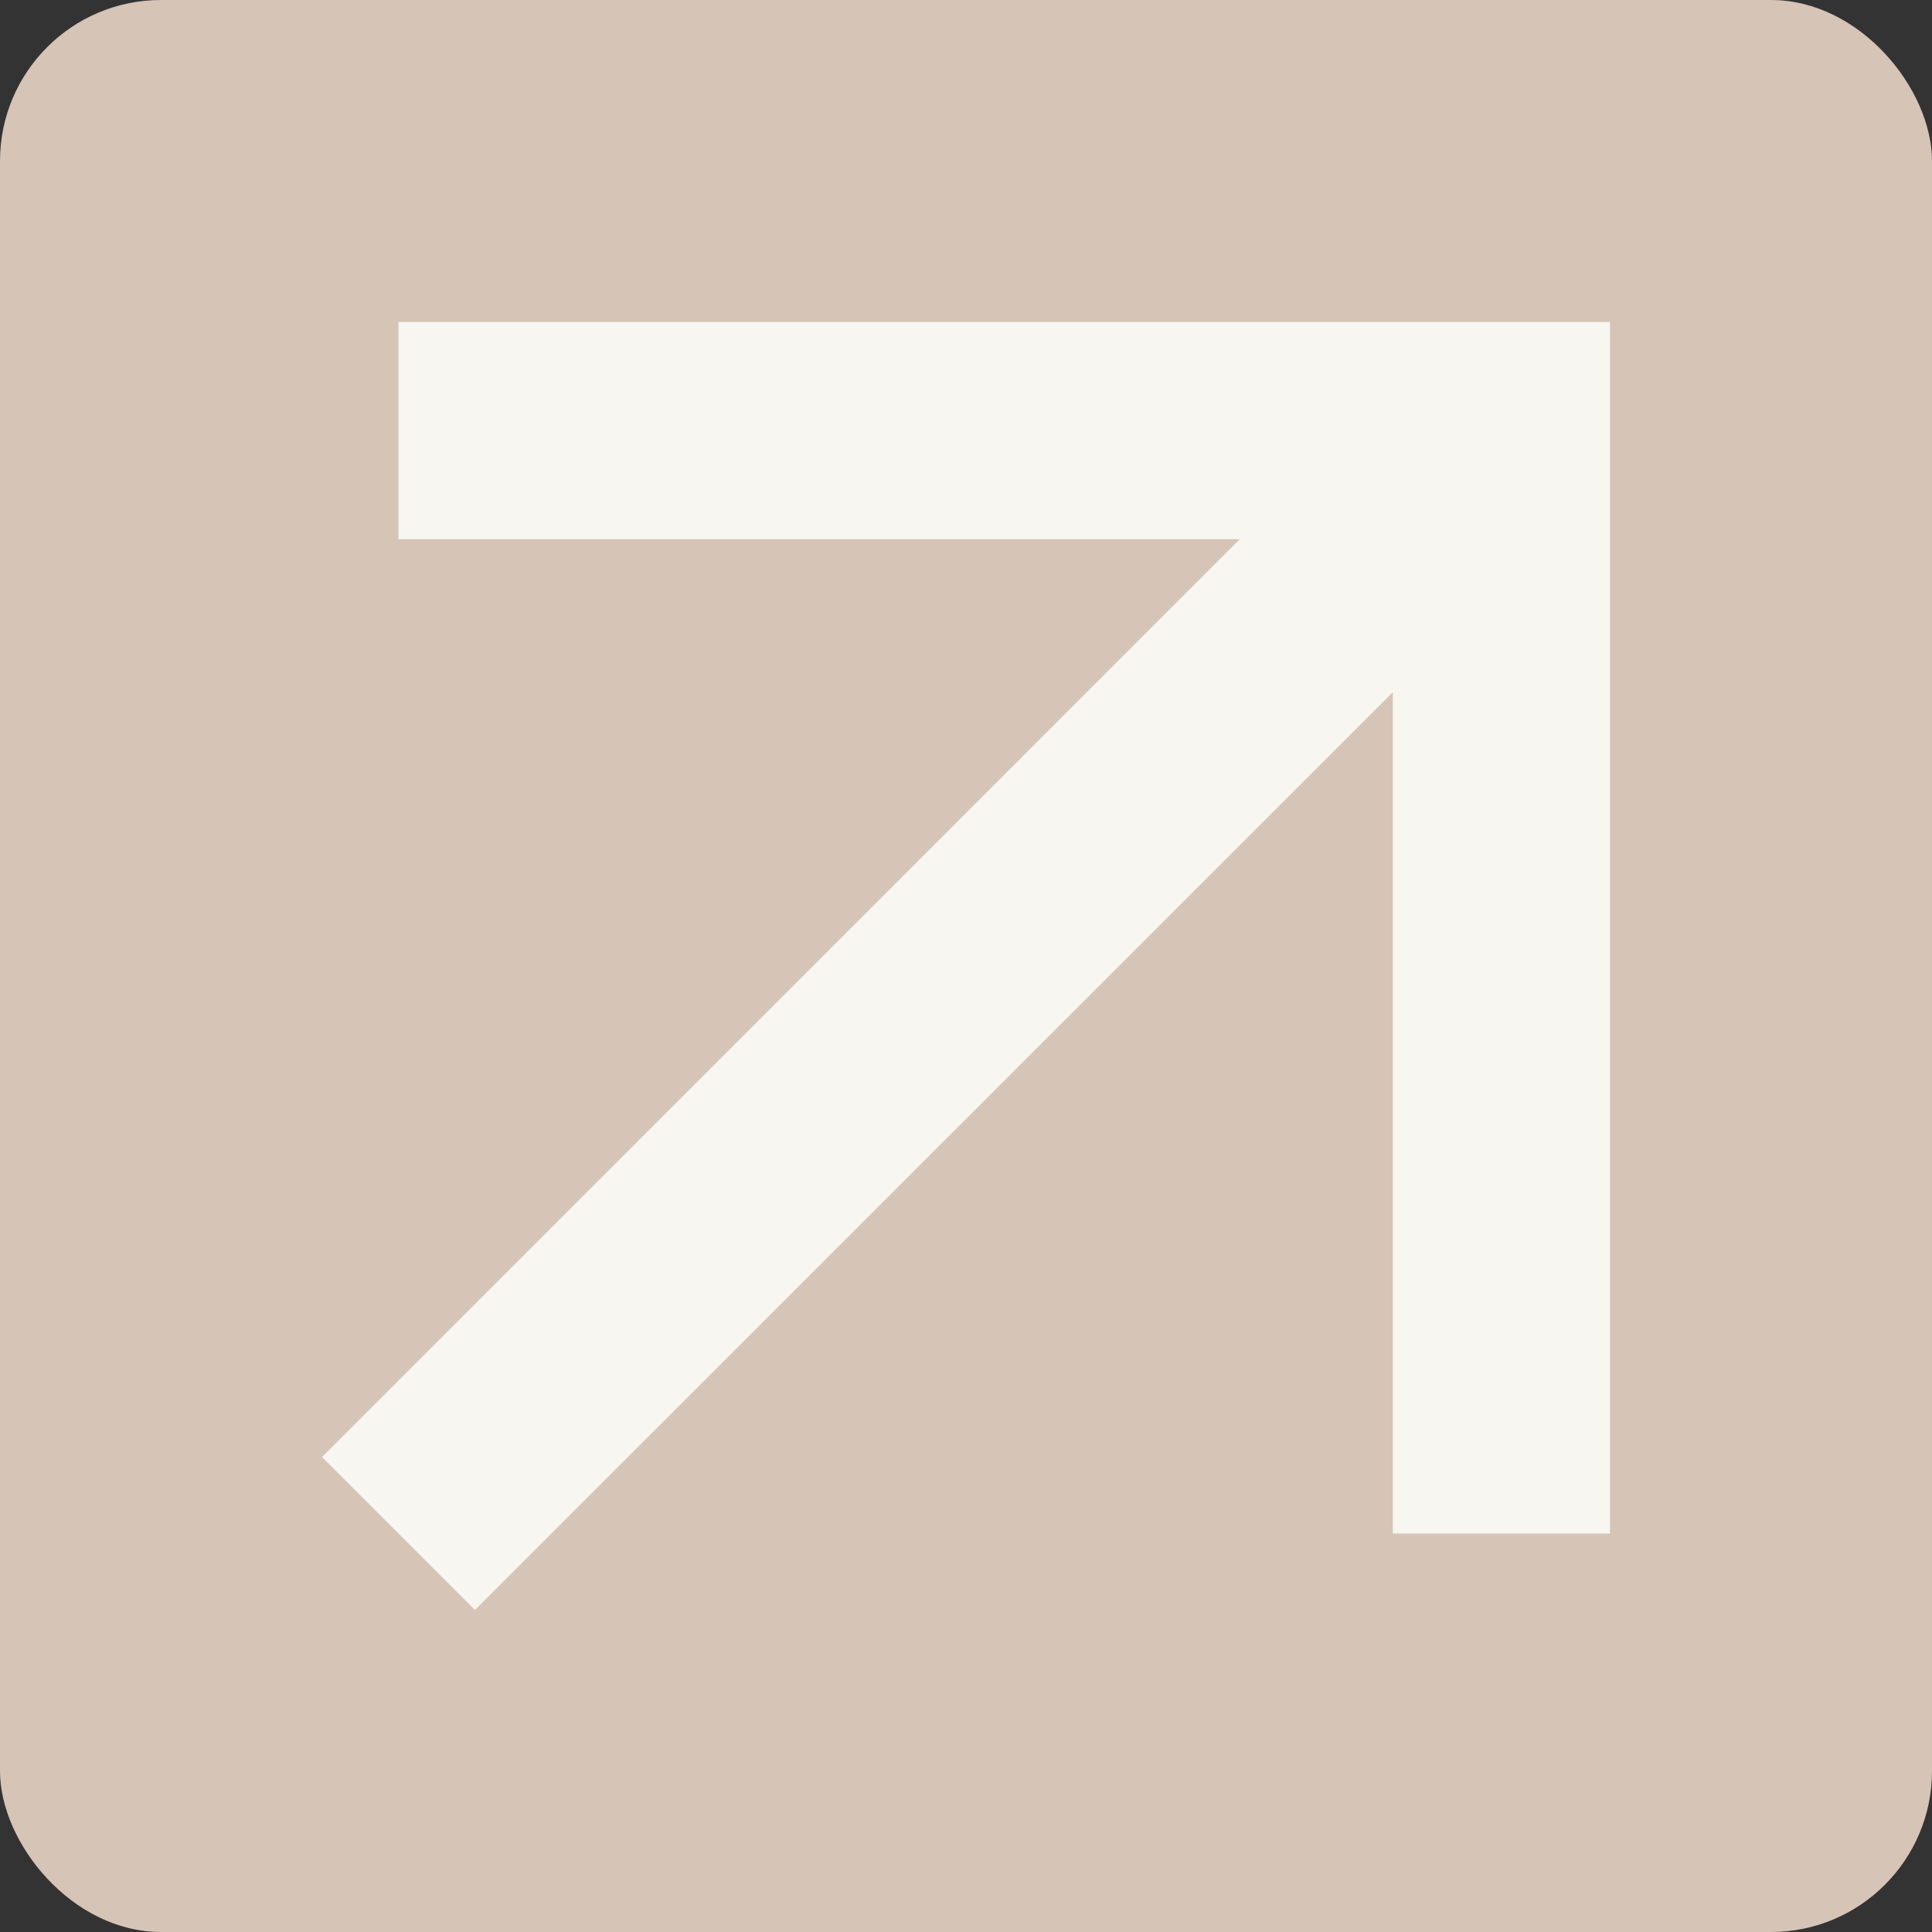 <?xml version="1.0" encoding="UTF-8"?> <svg xmlns="http://www.w3.org/2000/svg" width="24" height="24" viewBox="0 0 24 24" fill="none"><rect x="0" y="0" width="24" height="24" fill="#333333" stroke="none"/><rect width="24" height="24" rx="2" fill="#D6C4B7"></rect><path d="M5.9 20L4 18.1L15.401 6.698H4.95V4H20V19.05H17.302V8.599L5.9 20Z" fill="#F7F6F0"></path></svg> 
